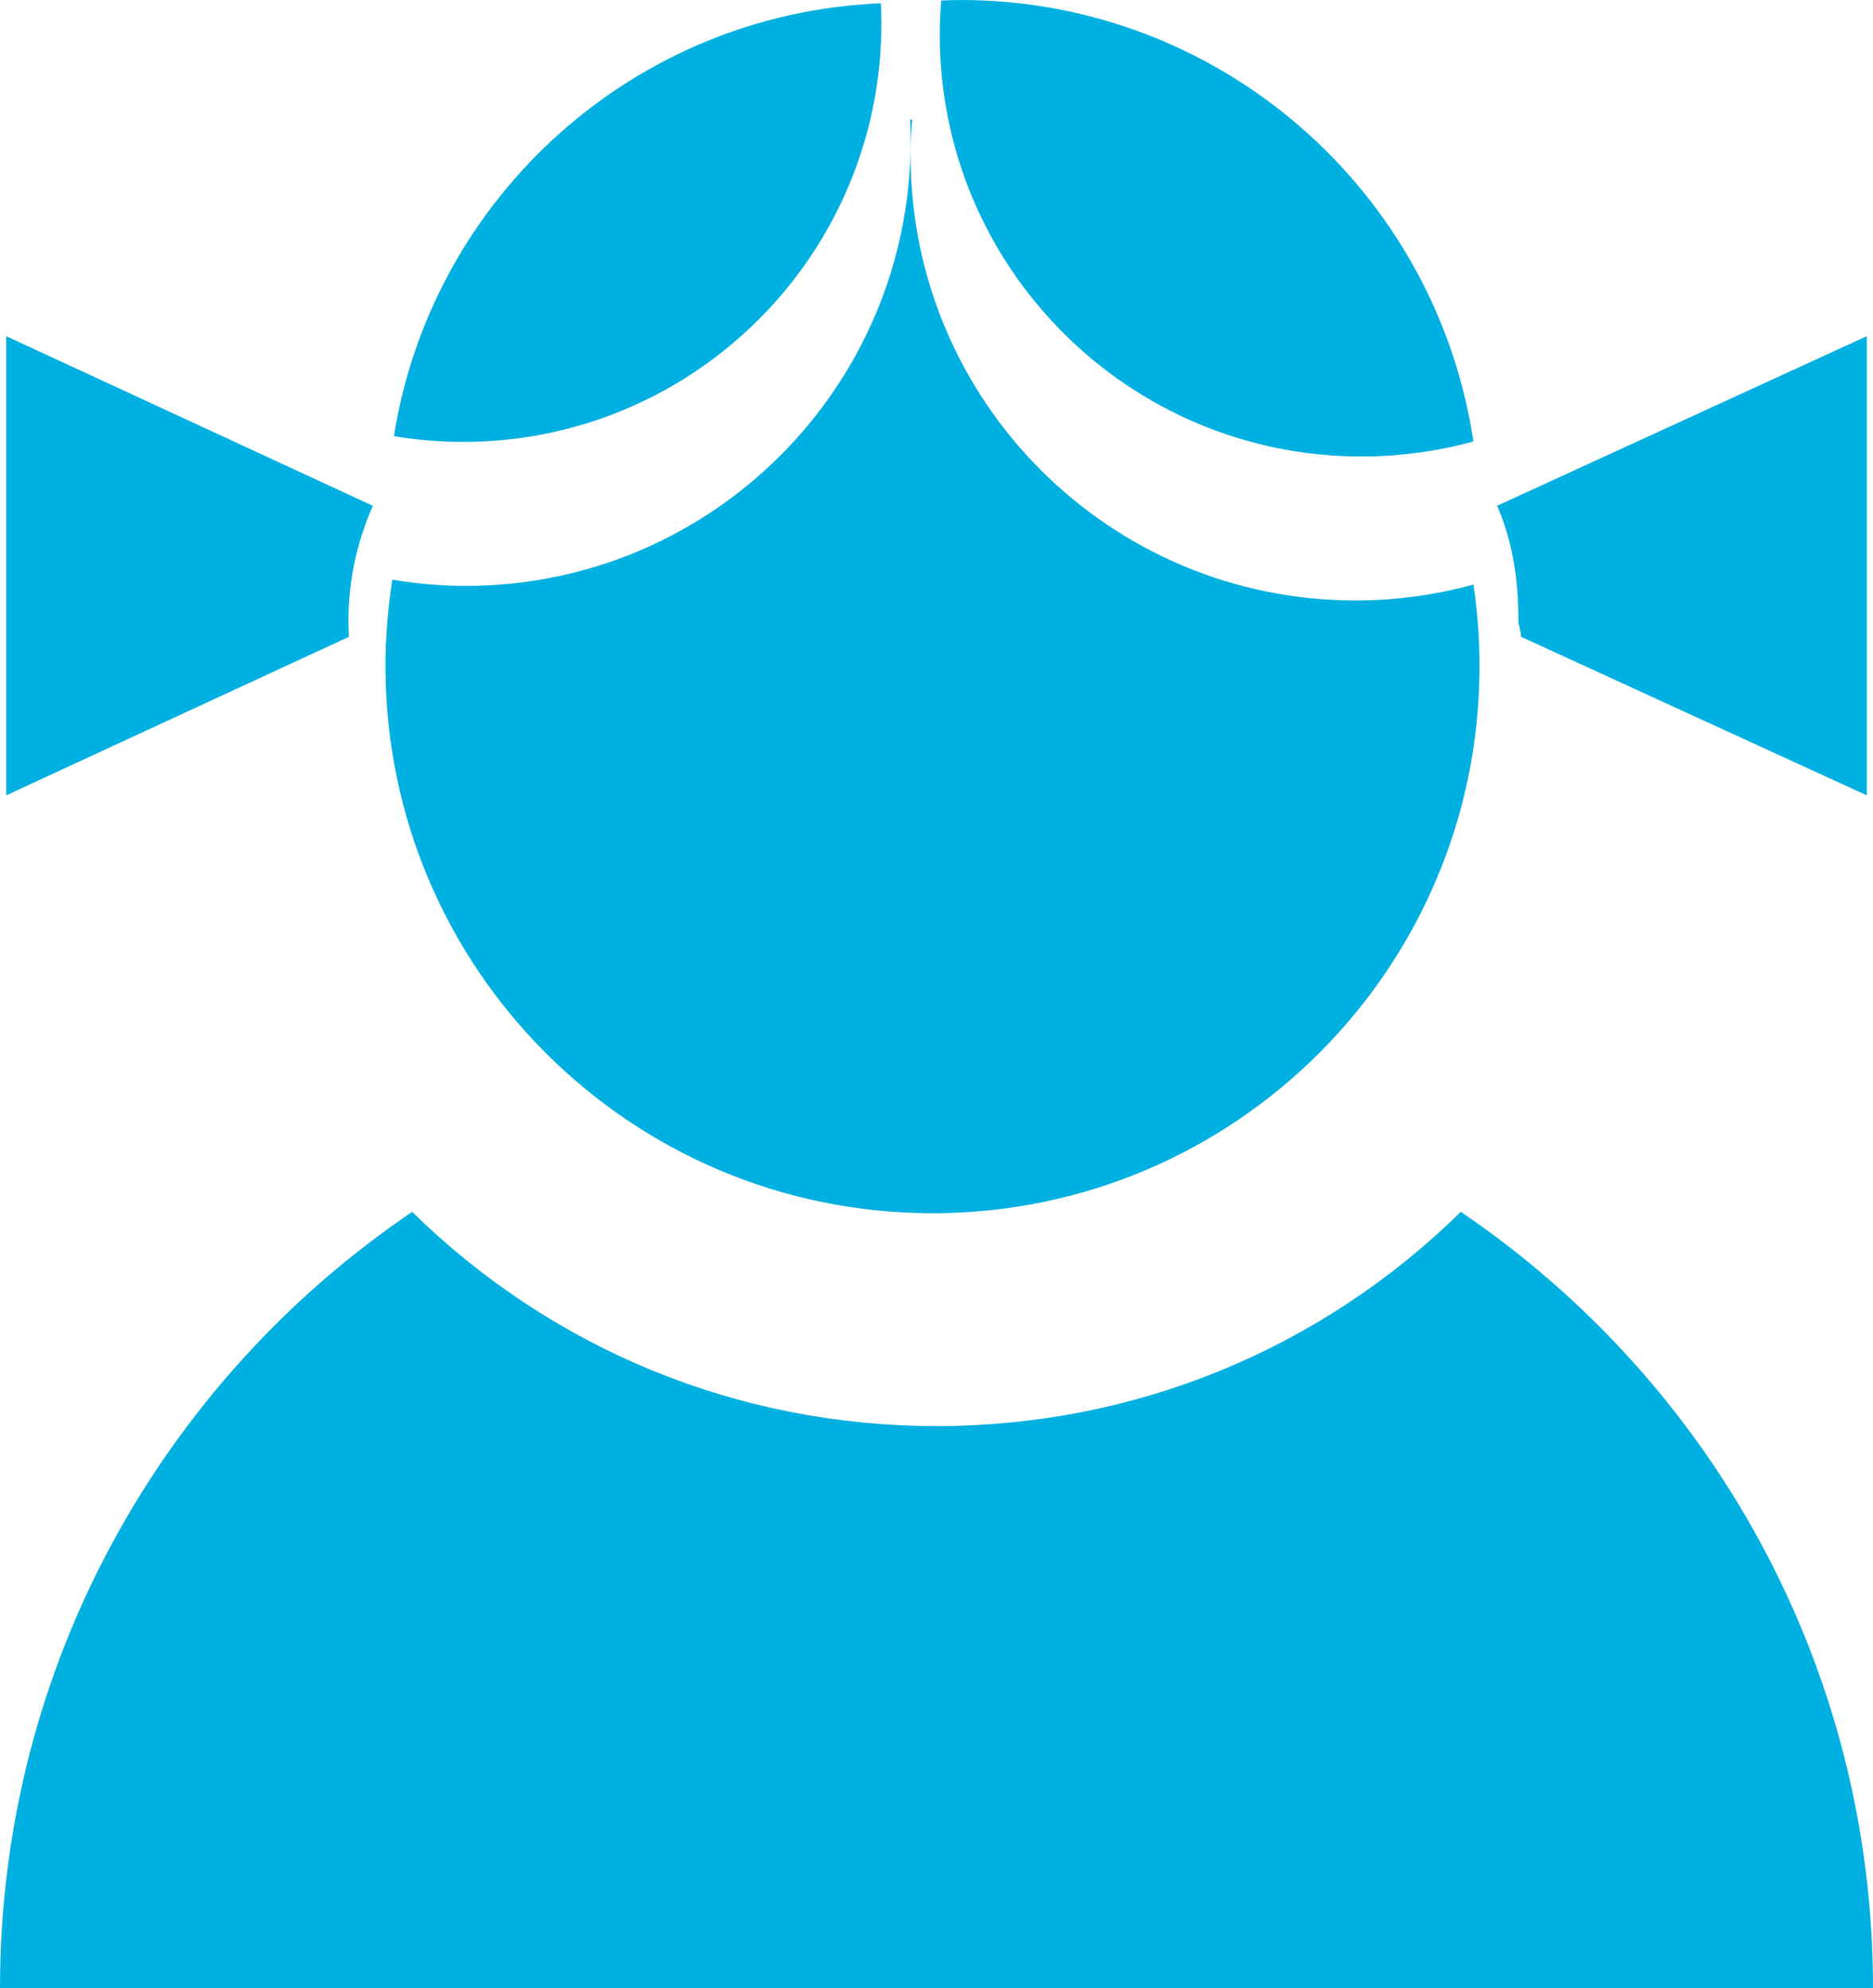 <?xml version="1.0" encoding="utf-8"?>
<!-- Generator: Adobe Illustrator 16.0.0, SVG Export Plug-In . SVG Version: 6.00 Build 0)  -->
<!DOCTYPE svg PUBLIC "-//W3C//DTD SVG 1.1//EN" "http://www.w3.org/Graphics/SVG/1.1/DTD/svg11.dtd">
<svg version="1.1" id="Layer_1" xmlns="http://www.w3.org/2000/svg" xmlns:xlink="http://www.w3.org/1999/xlink" x="0px" y="0px"
	 width="68.012px" height="72.18px" viewBox="0 0 68.012 72.18" enable-background="new 0 0 68.012 72.18" xml:space="preserve">
<path fill="#00B0E0" d="M0,72.179h68.012c0-11.728-5.937-22.066-14.967-28.182c-5.114,5.018-11.863,7.777-19.039,7.777
	c-7.175,0-13.925-2.761-19.04-7.777C5.935,50.112,0,60.452,0,72.179"/>
<path fill="#00B0E0" d="M49.221,21.8c-8.924,0-16.156-7.232-16.156-16.155c0-0.44,0.021-0.875,0.058-1.306
	c-0.024,0-0.053,0-0.076,0.001c0.013,0.258,0.02,0.516,0.02,0.774c0,8.923-7.232,16.157-16.155,16.157
	c-0.908,0-1.798-0.08-2.666-0.225c-0.16,1.022-0.248,2.069-0.248,3.137c0,10.971,8.894,19.863,19.864,19.863
	c10.97,0,19.862-8.894,19.862-19.863c0-1.008-0.076-1.995-0.221-2.961C52.138,21.597,50.704,21.8,49.221,21.8"/>
<path fill="#00B0E0" d="M49.442,16.574c1.406,0,2.767-0.193,4.059-0.547C52.146,6.957,44.325,0,34.878,0
	c-0.233,0-0.467,0.009-0.701,0.019c-0.03,0.408-0.053,0.82-0.053,1.237C34.124,9.717,40.981,16.574,49.442,16.574"/>
<path fill="#00B0E0" d="M32.005,0.849c0-0.245-0.006-0.486-0.019-0.729C23.019,0.482,15.68,7.164,14.304,15.835
	c0.815,0.136,1.65,0.209,2.506,0.209C25.202,16.044,32.005,9.241,32.005,0.849"/>
<path fill="#00B0E0" d="M0.225,12.205v16.67l12.446-5.756c-0.012-0.196-0.019-0.392-0.019-0.587c0-1.462,0.314-2.865,0.885-4.169
	L0.225,12.205z"/>
<path fill="#00B0E0" d="M54.362,18.362c0.571,1.305,0.775,2.708,0.775,4.169c0,0.196,0.102,0.392,0.092,0.587l12.557,5.757v-16.67
	L54.362,18.362z"/>
</svg>
